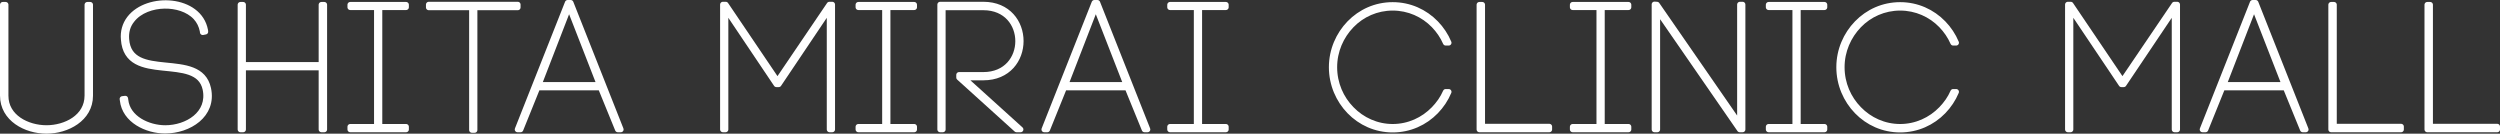 <?xml version="1.0" encoding="utf-8"?>
<!-- Generator: Adobe Illustrator 16.2.1, SVG Export Plug-In . SVG Version: 6.00 Build 0)  -->
<!DOCTYPE svg PUBLIC "-//W3C//DTD SVG 1.1//EN" "http://www.w3.org/Graphics/SVG/1.1/DTD/svg11.dtd">
<svg version="1.1" id="レイヤー_1" xmlns="http://www.w3.org/2000/svg" xmlns:xlink="http://www.w3.org/1999/xlink" x="0px"
	 y="0px" width="448.39px" height="23.975px" viewBox="0 0 448.39 23.975" enable-background="new 0 0 448.39 23.975"
	 xml:space="preserve">
<rect x="0" y="0" width="448.39" height="23.975" fill="#333333" stroke="none"/>
<g>
	<path fill="#FFFFFF" stroke="#FFFFFF" stroke-linecap="round" stroke-linejoin="round" stroke-miterlimit="10" d="M0.5,17.139
		V0.852h0.512V17.17c0,3.873,3.903,5.792,7.327,5.792s7.328-1.919,7.328-5.823V0.852h0.512V17.17c0,4.128-4.16,6.305-7.839,6.305
		C4.627,23.475,0.5,21.298,0.5,17.139z"/>
	<path fill="#FFFFFF" stroke="#FFFFFF" stroke-linecap="round" stroke-linejoin="round" stroke-miterlimit="10" d="M36.329,5.524
		c-0.192-0.928-0.576-1.728-1.216-2.432c-1.376-1.472-3.584-2.08-5.6-2.048c-2.112,0.032-4.512,0.8-5.856,2.56
		c-0.8,0.992-1.088,2.176-0.992,3.424c0.576,7.84,13.151,1.696,14.687,8.863c1.024,4.736-3.488,7.551-7.744,7.551
		c-3.264,0-7.231-1.855-7.615-5.471l-0.032-0.225l0.512-0.063l0.032,0.224c0.352,3.359,4.096,5.056,7.136,5.056
		c3.904,0,8.127-2.527,7.2-6.976c-1.44-6.656-14.079-0.576-14.655-8.928c-0.128-1.343,0.224-2.655,1.056-3.743
		c3.264-4.223,12.479-3.68,13.567,2.112l0.032,0.256l-0.48,0.096L36.329,5.524z"/>
	<path fill="#FFFFFF" stroke="#FFFFFF" stroke-linecap="round" stroke-linejoin="round" stroke-miterlimit="10" d="M43.607,11.635
		h14.047V0.852h0.512v22.367h-0.512V12.115H43.607v11.104h-0.48V0.852h0.48V11.635z"/>
	<path fill="#FFFFFF" stroke="#FFFFFF" stroke-linecap="round" stroke-linejoin="round" stroke-miterlimit="10" d="M72.834,1.3
		h-4.768v21.438h4.768v0.48c-3.328,0-6.688,0-10.015,0v-0.48h4.768V1.3h-4.768V0.852c3.328,0,6.688,0,10.015,0V1.3z"/>
	<path fill="#FFFFFF" stroke="#FFFFFF" stroke-linecap="round" stroke-linejoin="round" stroke-miterlimit="10" d="M84.642,23.315
		V1.332h-7.743V0.82h15.967v0.512h-7.744v21.983H84.642z"/>
	<path fill="#FFFFFF" stroke="#FFFFFF" stroke-linecap="round" stroke-linejoin="round" stroke-miterlimit="10" d="M107.733,15.699
		H96.406l-3.04,7.521h-0.544L101.813,0.5h0.544l8.991,22.719h-0.544L107.733,15.699z M96.63,15.219h10.911l-5.472-14.047
		L96.63,15.219z"/>
	<path fill="#FFFFFF" stroke="#FFFFFF" stroke-linecap="round" stroke-linejoin="round" stroke-miterlimit="10" d="M130.133,23.219
		h-0.479V0.82h0.512l9.279,13.727l9.311-13.727h0.512v22.399h-0.48V1.556l-9.12,13.567h-0.416l-9.12-13.567V23.219z"/>
	<path fill="#FFFFFF" stroke="#FFFFFF" stroke-linecap="round" stroke-linejoin="round" stroke-miterlimit="10" d="M163.969,1.3
		h-4.768v21.438h4.768v0.48c-3.328,0-6.688,0-10.015,0v-0.48h4.768V1.3h-4.768V0.852c3.328,0,6.688,0,10.015,0V1.3z"/>
	<path fill="#FFFFFF" stroke="#FFFFFF" stroke-linecap="round" stroke-linejoin="round" stroke-miterlimit="10" d="M169.102,23.219
		h-0.48V1.076V0.82h0.256h7.487c8.959,0,8.959,13.086,0,13.086h-3.616l10.303,9.312h-0.736l-10.303-9.312v-0.479h4.352
		c8.319,0,8.319-12.095,0-12.095h-7.264V23.219z"/>
	<path fill="#FFFFFF" stroke="#FFFFFF" stroke-linecap="round" stroke-linejoin="round" stroke-miterlimit="10" d="M202.202,15.699
		h-11.327l-3.04,7.521h-0.544L196.283,0.5h0.543l8.991,22.719h-0.544L202.202,15.699z M191.099,15.219h10.911l-5.472-14.047
		L191.099,15.219z"/>
	<path fill="#FFFFFF" stroke="#FFFFFF" stroke-linecap="round" stroke-linejoin="round" stroke-miterlimit="10" d="M219.869,1.3
		h-4.768v21.438h4.768v0.48c-3.328,0-6.688,0-10.015,0v-0.48h4.768V1.3h-4.768V0.852c3.328,0,6.688,0,10.015,0V1.3z"/>
	<path fill="#FFFFFF" stroke="#FFFFFF" stroke-linecap="round" stroke-linejoin="round" stroke-miterlimit="10" d="M259.292,7.668
		c-0.513-1.184-1.248-2.24-2.113-3.136c-1.887-1.952-4.511-3.136-7.391-3.136s-5.504,1.184-7.392,3.136
		c-1.888,1.952-3.071,4.608-3.071,7.52c0,2.943,1.184,5.6,3.071,7.52c1.888,1.952,4.512,3.168,7.392,3.168s5.504-1.216,7.391-3.168
		c0.865-0.896,1.601-1.92,2.113-3.104h0.543c-0.543,1.312-1.344,2.496-2.304,3.488c-1.983,2.047-4.703,3.295-7.743,3.295
		s-5.76-1.248-7.743-3.295c-1.952-2.017-3.2-4.801-3.2-7.904c0-3.072,1.248-5.855,3.2-7.872c1.983-2.047,4.703-3.295,7.743-3.295
		s5.76,1.248,7.743,3.295c0.96,0.992,1.761,2.176,2.304,3.488H259.292z"/>
	<path fill="#FFFFFF" stroke="#FFFFFF" stroke-linecap="round" stroke-linejoin="round" stroke-miterlimit="10" d="M265.849,22.706
		h12.031v0.514c-4.191,0-8.352,0-12.543,0V0.852h0.512V22.706z"/>
	<path fill="#FFFFFF" stroke="#FFFFFF" stroke-linecap="round" stroke-linejoin="round" stroke-miterlimit="10" d="M292.085,1.3
		h-4.768v21.438h4.768v0.48c-3.328,0-6.688,0-10.016,0v-0.48h4.768V1.3h-4.768V0.852c3.328,0,6.688,0,10.016,0V1.3z"/>
	<path fill="#FFFFFF" stroke="#FFFFFF" stroke-linecap="round" stroke-linejoin="round" stroke-miterlimit="10" d="M296.738,23.219
		V0.788l0.449,0.032l14.879,21.502V0.82h0.479v22.399h-0.513L297.25,1.844v21.375H296.738z"/>
	<path fill="#FFFFFF" stroke="#FFFFFF" stroke-linecap="round" stroke-linejoin="round" stroke-miterlimit="10" d="M327.23,1.3
		h-4.768v21.438h4.768v0.48c-3.327,0-6.688,0-10.015,0v-0.48h4.768V1.3h-4.768V0.852c3.327,0,6.688,0,10.015,0V1.3z"/>
	<path fill="#FFFFFF" stroke="#FFFFFF" stroke-linecap="round" stroke-linejoin="round" stroke-miterlimit="10" d="M350.304,7.668
		c-0.512-1.184-1.248-2.24-2.111-3.136c-1.889-1.952-4.512-3.136-7.392-3.136s-5.504,1.184-7.392,3.136
		c-1.888,1.952-3.072,4.608-3.072,7.52c0,2.943,1.185,5.6,3.072,7.52c1.888,1.952,4.512,3.168,7.392,3.168s5.503-1.216,7.392-3.168
		c0.863-0.896,1.6-1.92,2.111-3.104h0.545c-0.545,1.312-1.345,2.496-2.305,3.488c-1.984,2.047-4.703,3.295-7.743,3.295
		s-5.76-1.248-7.743-3.295c-1.952-2.017-3.2-4.801-3.2-7.904c0-3.072,1.248-5.855,3.2-7.872c1.983-2.047,4.703-3.295,7.743-3.295
		s5.759,1.248,7.743,3.295c0.96,0.992,1.76,2.176,2.305,3.488H350.304z"/>
	<path fill="#FFFFFF" stroke="#FFFFFF" stroke-linecap="round" stroke-linejoin="round" stroke-miterlimit="10" d="M371.361,23.219
		h-0.479V0.82h0.513l9.279,13.727l9.311-13.727h0.512v22.399h-0.479V1.556l-9.12,13.567h-0.415l-9.12-13.567V23.219z"/>
	<path fill="#FFFFFF" stroke="#FFFFFF" stroke-linecap="round" stroke-linejoin="round" stroke-miterlimit="10" d="M409.939,15.699
		h-11.327l-3.04,7.521h-0.543l8.99-22.719h0.545l8.99,22.719h-0.543L409.939,15.699z M398.835,15.219h10.912l-5.473-14.047
		L398.835,15.219z"/>
	<path fill="#FFFFFF" stroke="#FFFFFF" stroke-linecap="round" stroke-linejoin="round" stroke-miterlimit="10" d="M418.615,22.706
		h12.031v0.514c-4.191,0-8.351,0-12.543,0V0.852h0.512V22.706z"/>
	<path fill="#FFFFFF" stroke="#FFFFFF" stroke-linecap="round" stroke-linejoin="round" stroke-miterlimit="10" d="M435.86,22.706
		h12.03v0.514c-4.191,0-8.351,0-12.543,0V0.852h0.513V22.706z"/>
</g>
</svg>
